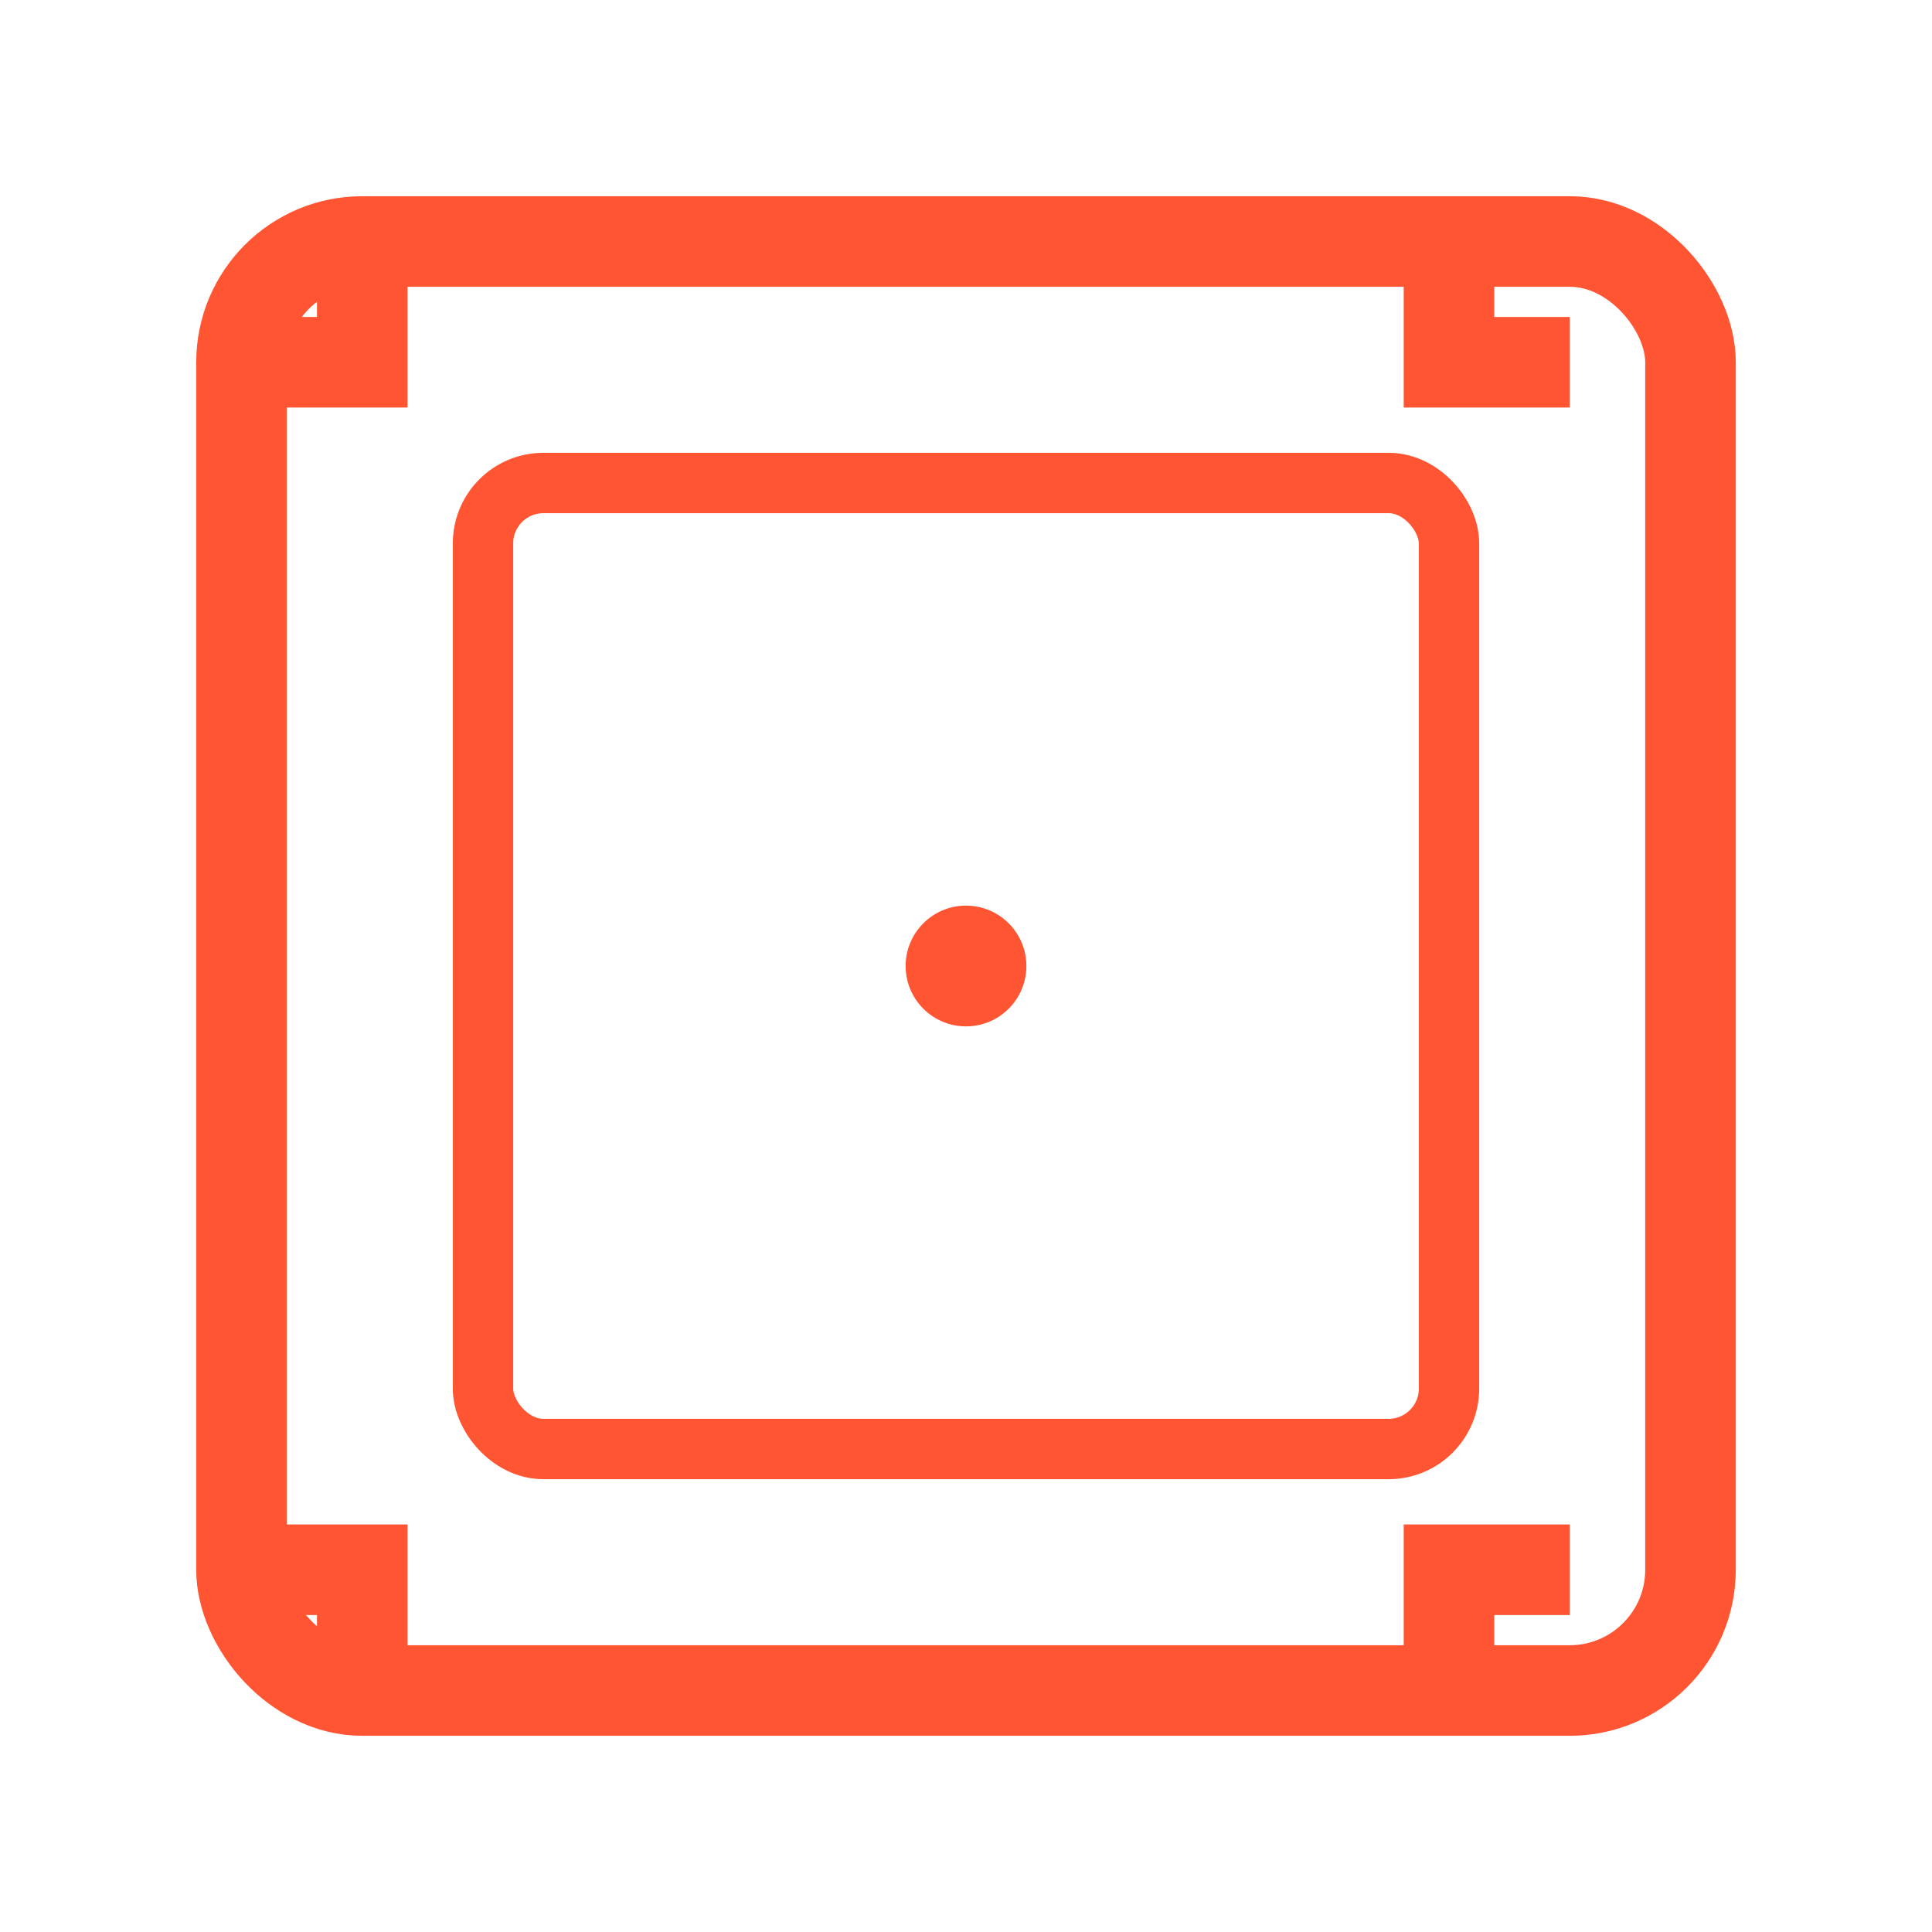 <?xml version="1.0" encoding="UTF-8"?>
<svg width="512" height="512" viewBox="0 0 512 512" fill="none" xmlns="http://www.w3.org/2000/svg">
  <!-- Outer frame -->
  <rect x="64" y="64" width="384" height="384" rx="32" stroke="#FF5533" stroke-width="24" fill="none"/>
  <!-- Inner frame -->
  <rect x="128" y="128" width="256" height="256" rx="16" stroke="#FF5533" stroke-width="16" fill="none"/>
  <!-- Corner accents -->
  <path d="M64 96 L96 96 L96 64" stroke="#FF5533" stroke-width="24" fill="none"/>
  <path d="M416 96 L384 96 L384 64" stroke="#FF5533" stroke-width="24" fill="none"/>
  <path d="M64 416 L96 416 L96 448" stroke="#FF5533" stroke-width="24" fill="none"/>
  <path d="M416 416 L384 416 L384 448" stroke="#FF5533" stroke-width="24" fill="none"/>
  <!-- Center dot -->
  <circle cx="256" cy="256" r="16" fill="#FF5533"/>
</svg> 